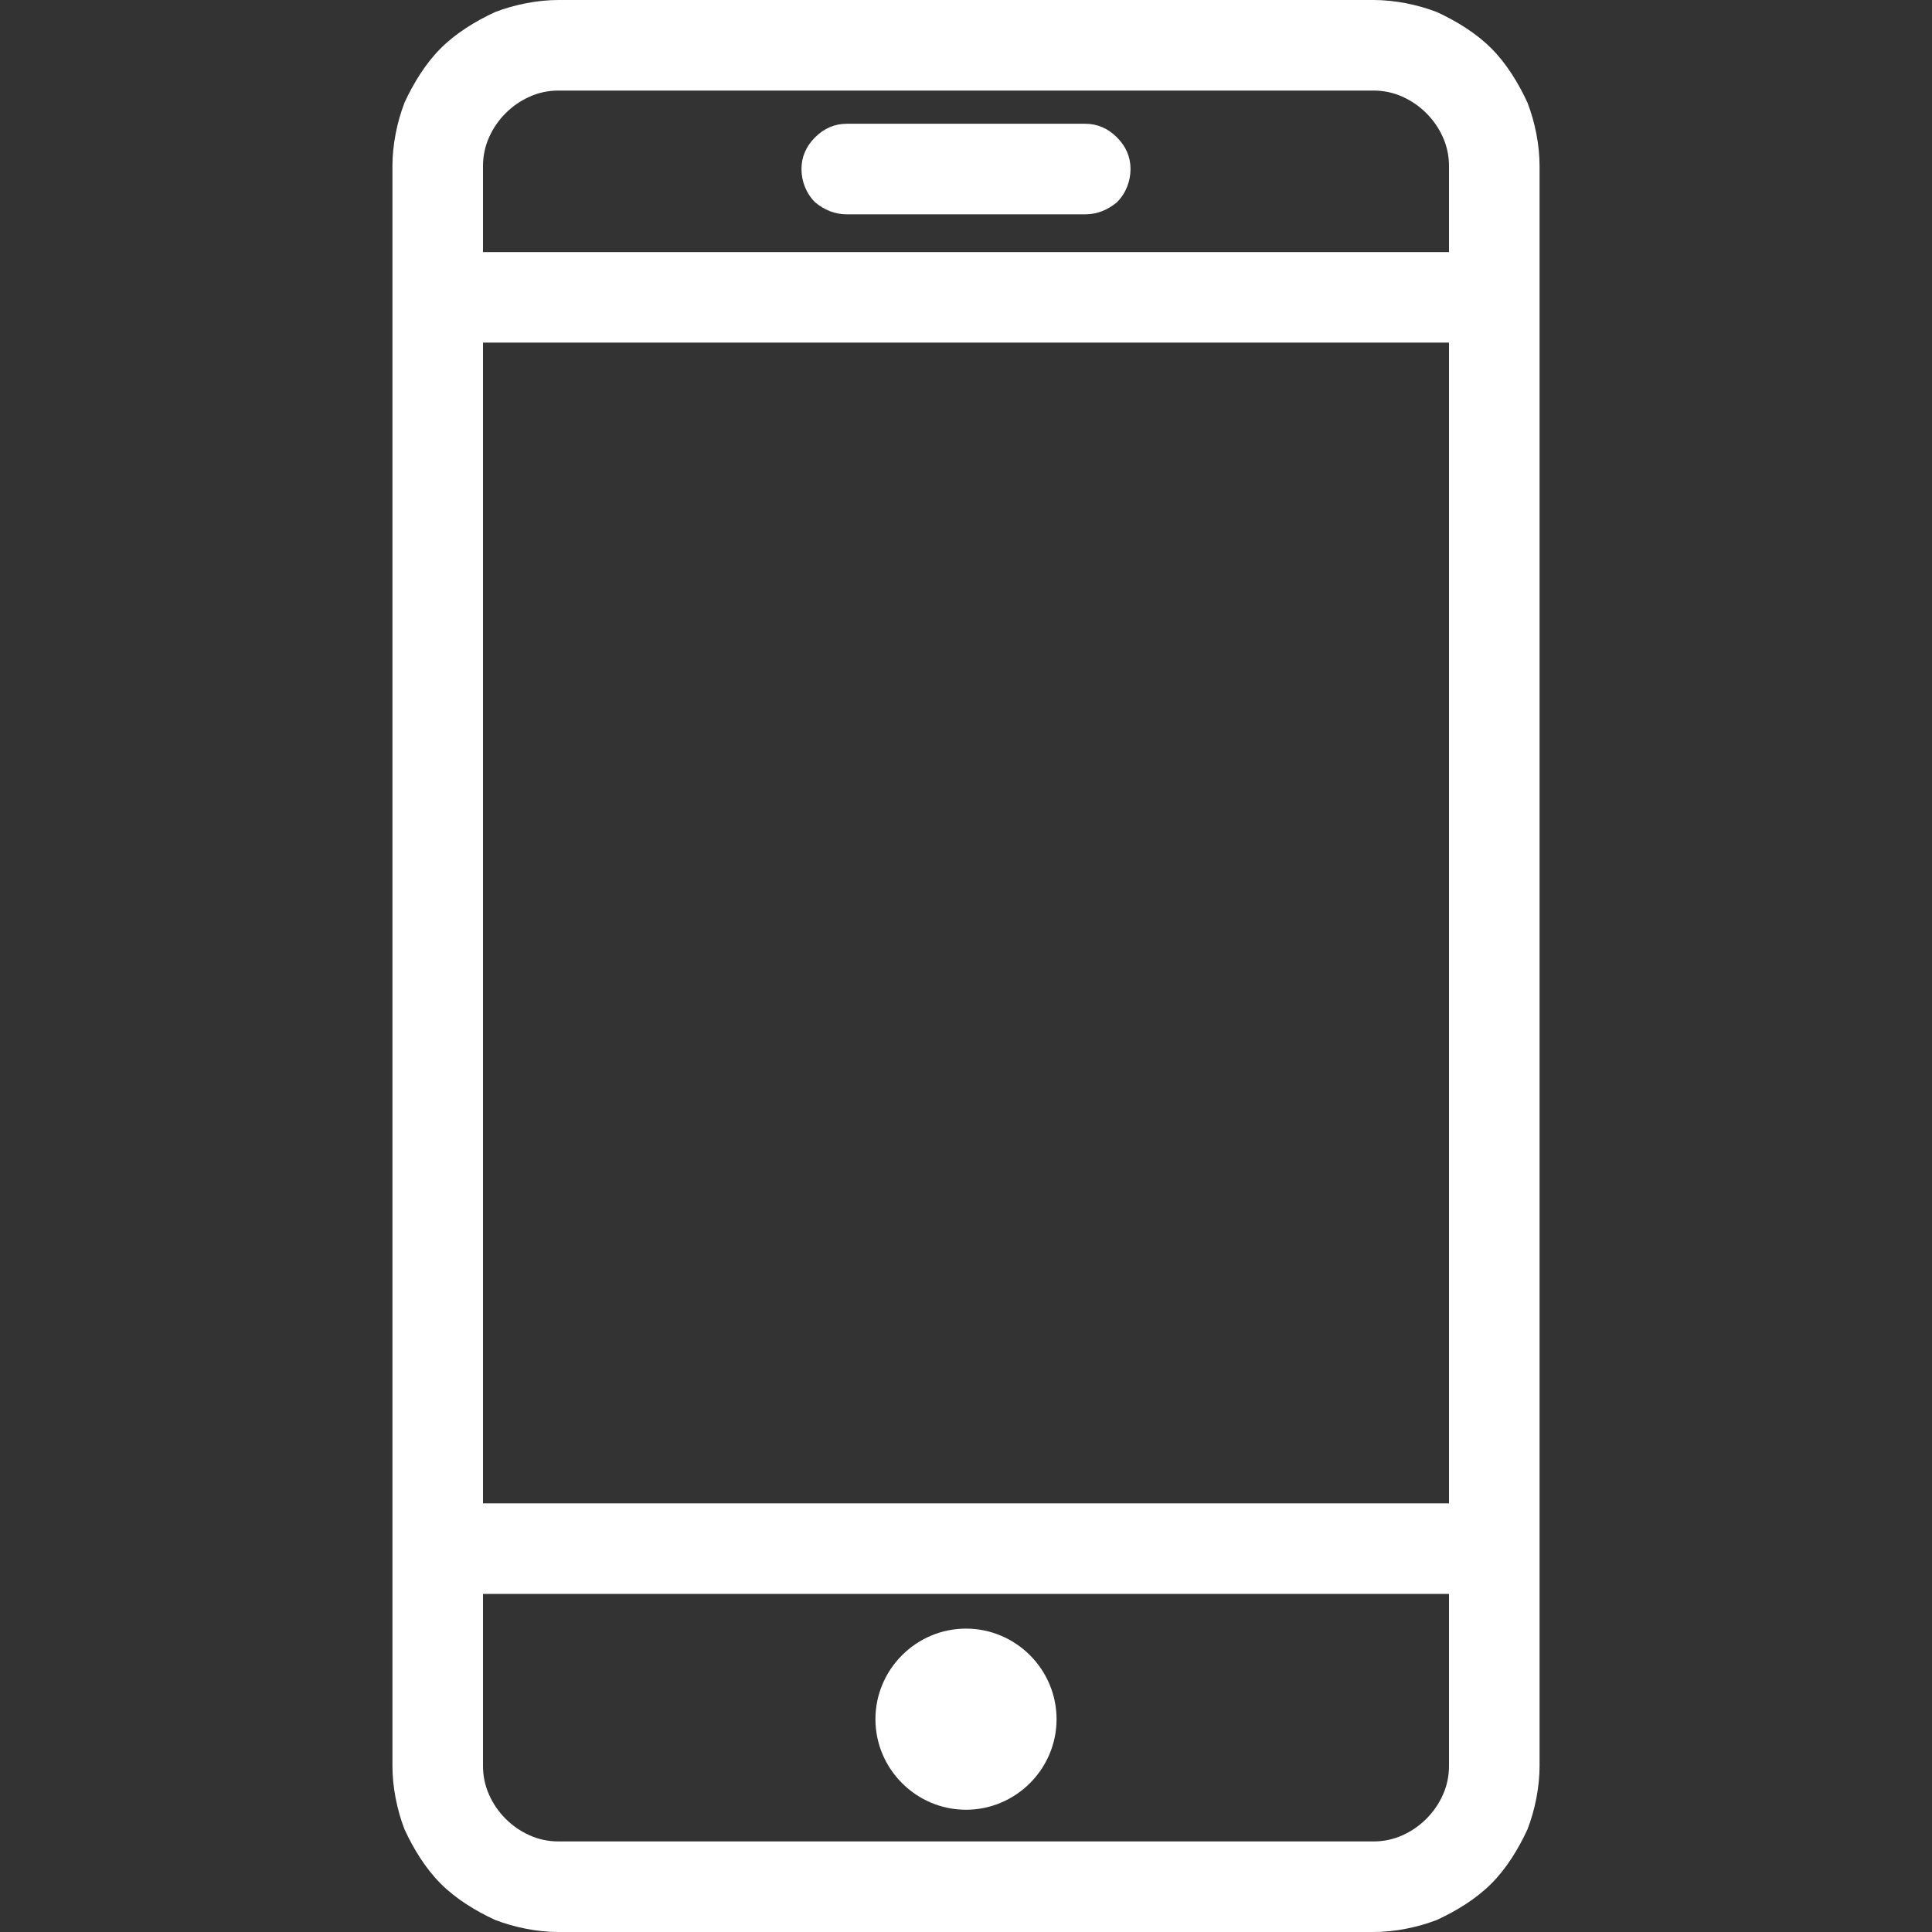 <?xml version="1.0" encoding="UTF-8"?> <svg xmlns="http://www.w3.org/2000/svg" version="1.2" viewBox="0 0 128 128" width="128" height="128"><rect x="0" y="0" width="128" height="128" fill="#333333" stroke="none"/><title>1904669_call_chat_device_message_mobile_icon-svg</title><style> .s0 { fill: #ffffff } </style><path id="Layer" fill-rule="evenodd" class="s0" d="m95.2 0.8c1.3 0.6 2.6 1.4 3.6 2.4 1 1 1.8 2.3 2.4 3.6 0.5 1.3 0.8 2.8 0.8 4.2v106c0 1.4-0.3 2.9-0.8 4.2-0.6 1.3-1.4 2.6-2.4 3.6-1 1-2.3 1.8-3.6 2.4-1.3 0.5-2.8 0.8-4.2 0.8h-54c-1.4 0-2.9-0.3-4.2-0.8-1.3-0.6-2.6-1.4-3.6-2.4-1-1-1.8-2.3-2.4-3.6-0.5-1.3-0.8-2.8-0.8-4.2v-106c0-1.4 0.3-2.9 0.8-4.2 0.6-1.3 1.4-2.6 2.4-3.6 1-1 2.3-1.8 3.6-2.4 1.3-0.5 2.8-0.8 4.2-0.8h54c1.4 0 2.9 0.3 4.2 0.8zm-63.2 98.8h64v-76.9h-64zm3.1-93.2q-0.9 0.4-1.6 1.1-0.7 0.7-1.1 1.6-0.4 0.9-0.4 1.9v5.7h64v-5.7q0-1-0.4-1.9-0.4-0.9-1.1-1.6-0.7-0.7-1.6-1.1-0.9-0.4-1.9-0.4h-54q-1 0-1.9 0.4zm57.8 115.2q0.9-0.4 1.6-1.1 0.7-0.7 1.1-1.6 0.4-0.9 0.4-1.9v-11.4h-64v11.4q0 1 0.4 1.9 0.4 0.9 1.1 1.6 0.7 0.7 1.6 1.1 0.9 0.4 1.9 0.4h54q1 0 1.9-0.4zm-28.9-1.7c-3.3 0-6-2.7-6-6 0-3.3 2.7-6 6-6 3.3 0 6 2.7 6 6 0 3.3-2.7 6-6 6zm-10-106.5c-0.6-0.6-0.9-1.4-0.9-2.2 0-0.8 0.3-1.5 0.9-2.1 0.6-0.6 1.3-0.9 2.1-0.9h15.8c0.8 0 1.5 0.3 2.1 0.9 0.6 0.6 0.9 1.3 0.9 2.1 0 0.8-0.3 1.6-0.9 2.2-0.6 0.5-1.3 0.8-2.1 0.8h-15.8c-0.8 0-1.5-0.3-2.1-0.8z"></path></svg> 